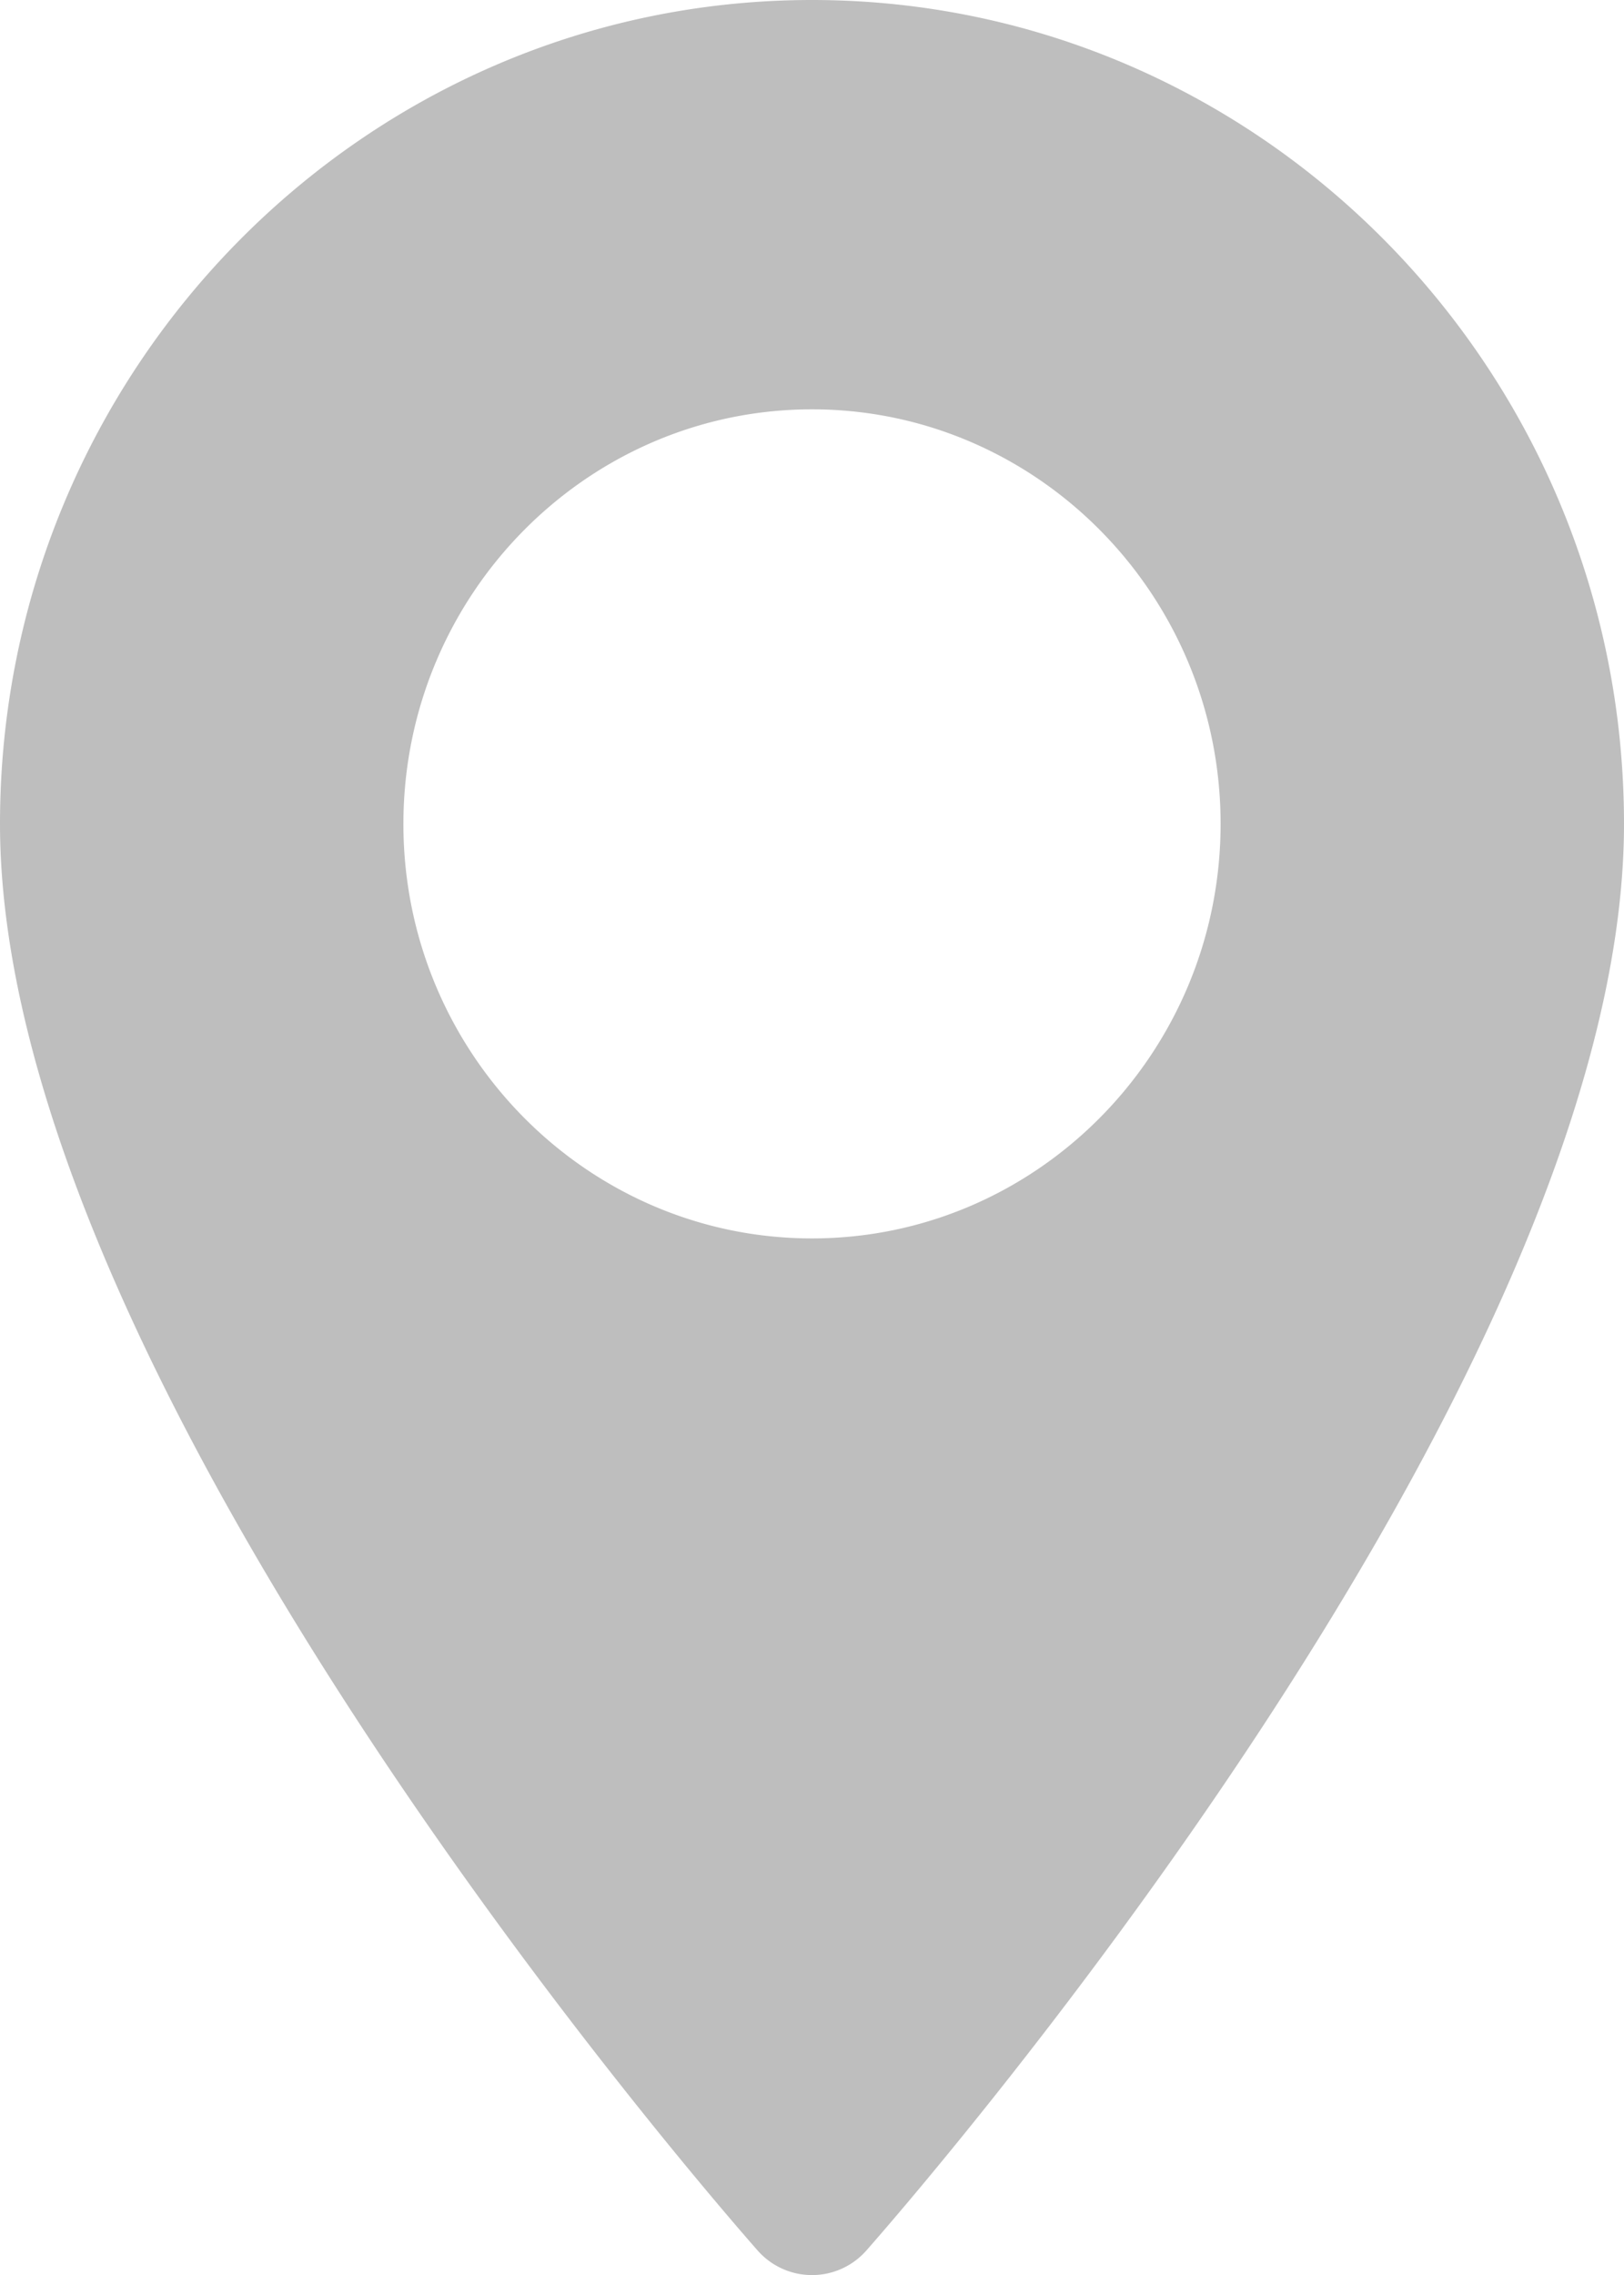 <svg xmlns="http://www.w3.org/2000/svg" width="10" height="14" viewBox="0 0 10 14">
    <path fill="#BEBEBE" fill-rule="nonzero" d="M5 0C2.243 0 0 2.275 0 5.07c0 3.47 4.475 8.563 4.665 8.779a.446.446 0 0 0 .67 0C5.525 13.633 10 8.539 10 5.07 10 2.275 7.757 0 5 0zm0 7.621c-1.387 0-2.516-1.144-2.516-2.55 0-1.407 1.129-2.552 2.516-2.552S7.516 3.664 7.516 5.07c0 1.407-1.129 2.551-2.516 2.551z"/>
</svg>
